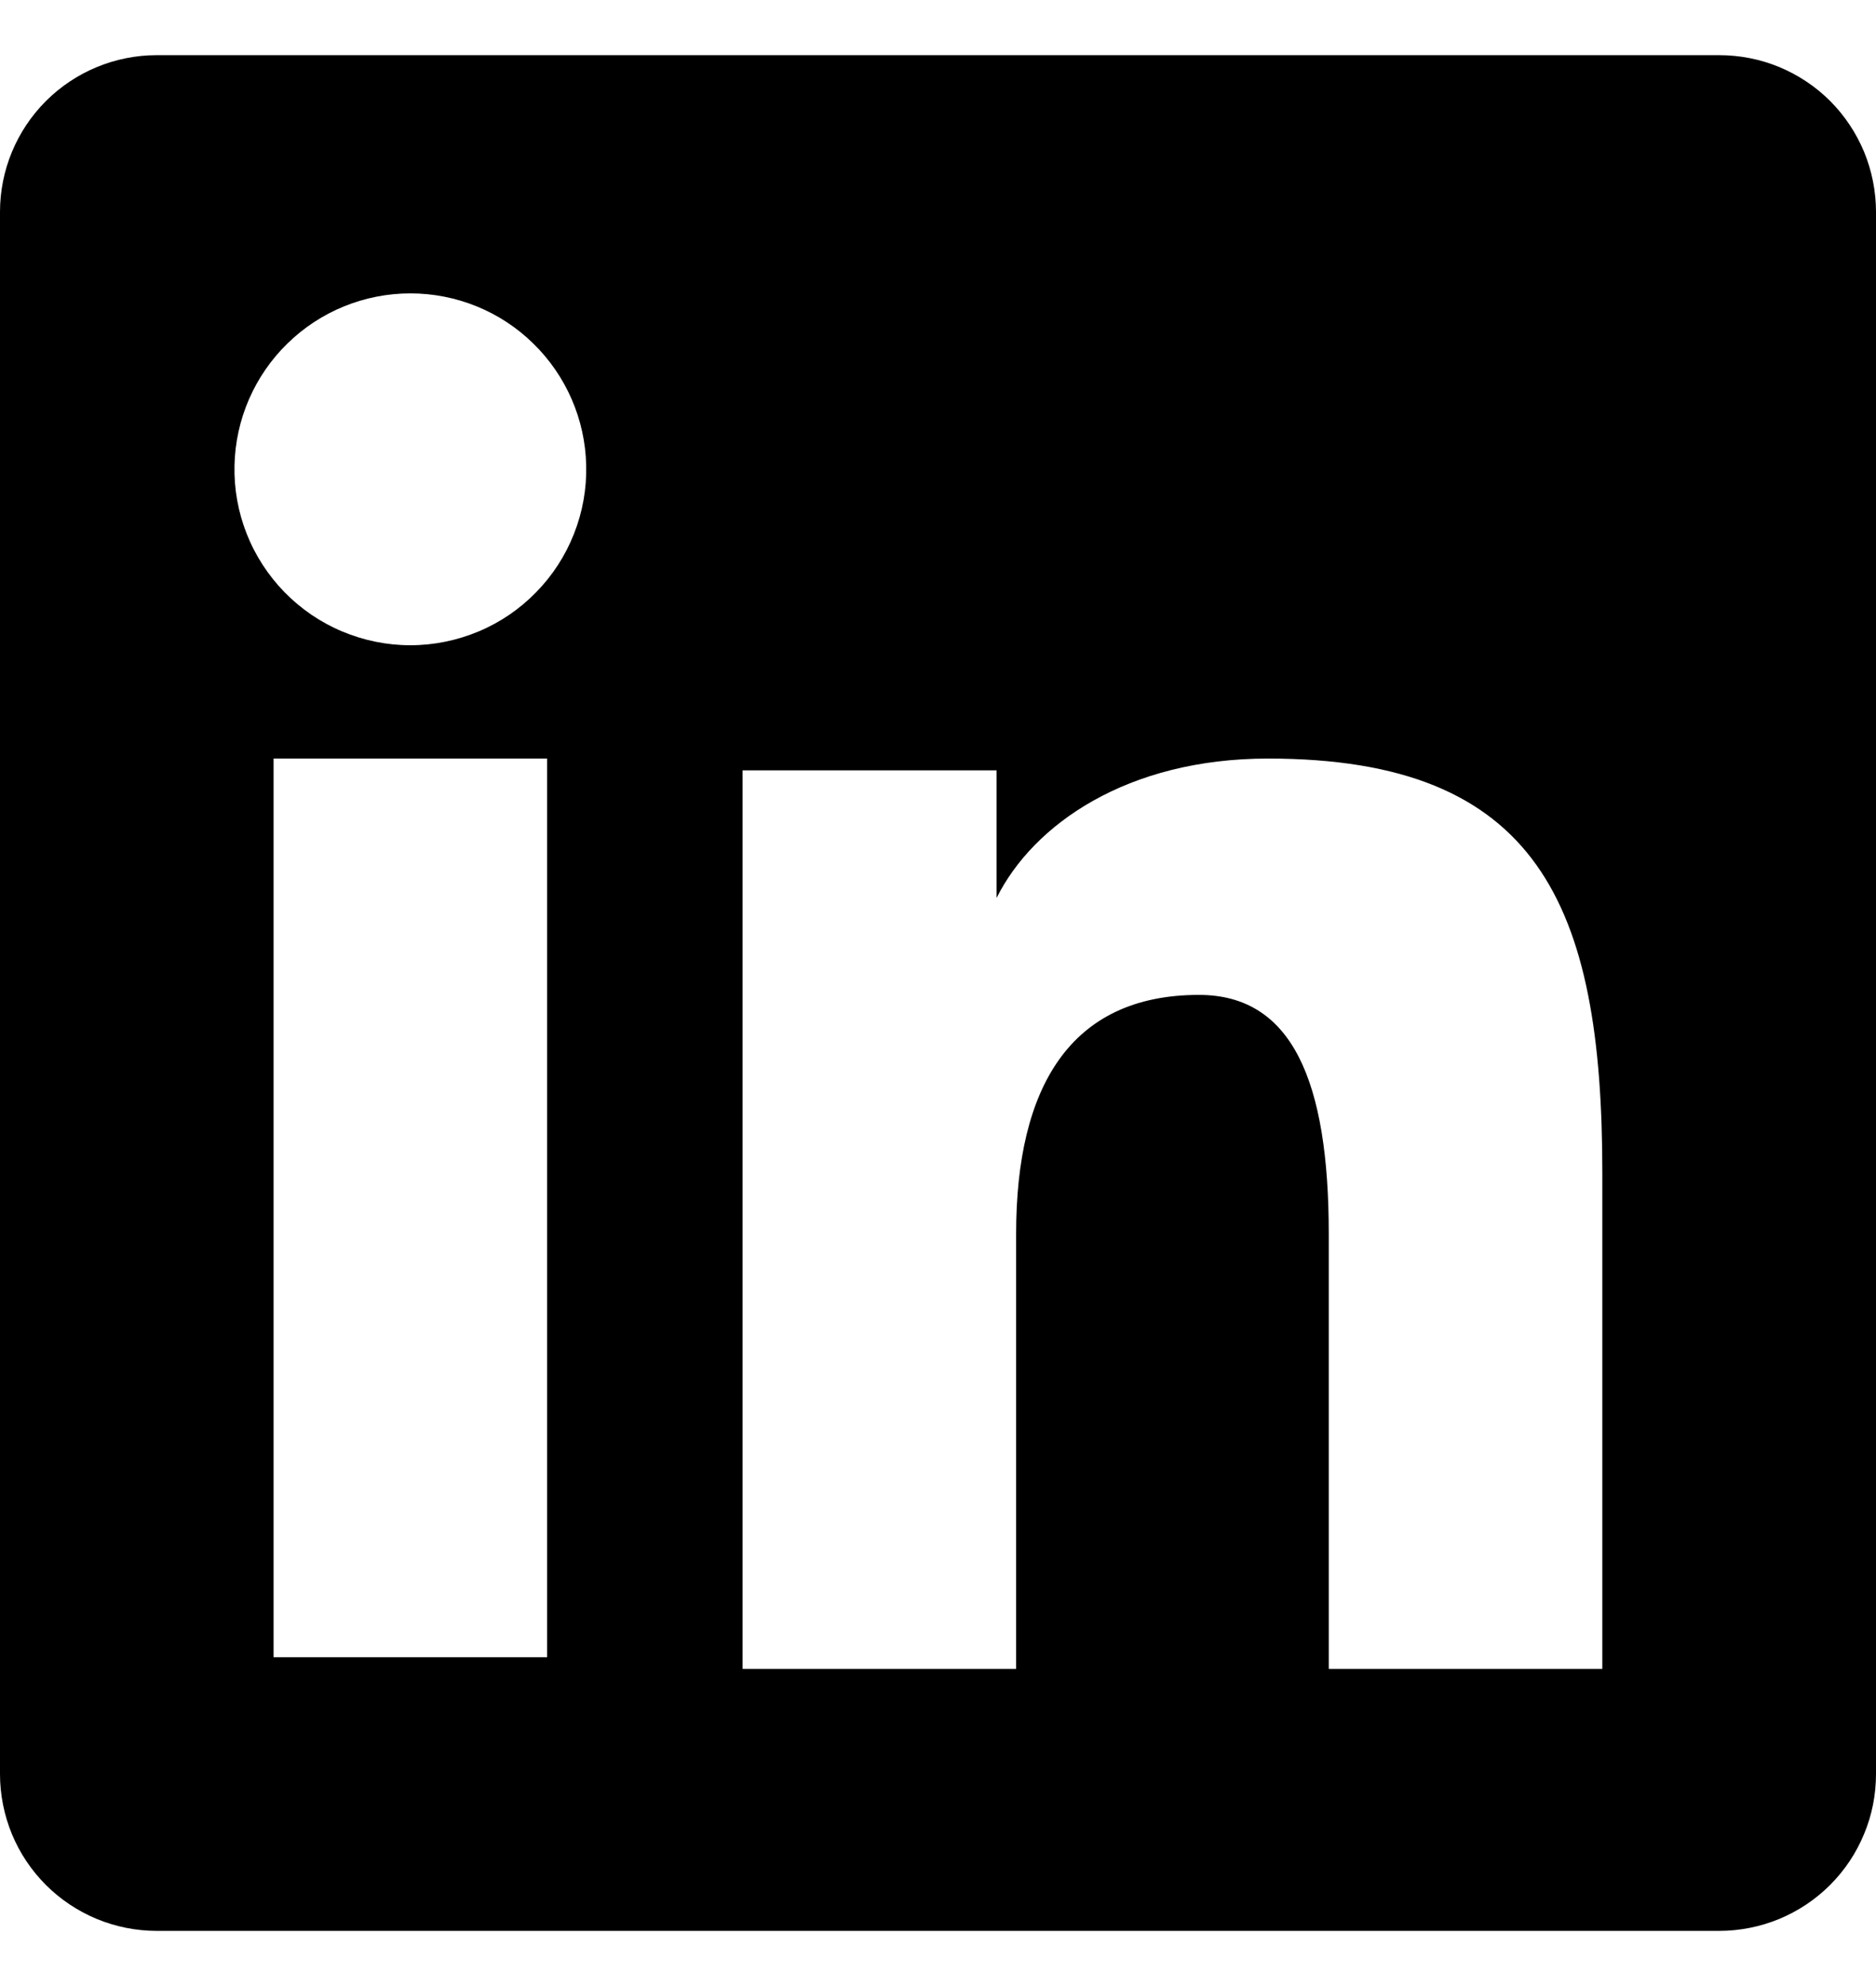 <svg width="17" height="18" viewBox="0 0 17 18" fill="none" xmlns="http://www.w3.org/2000/svg">
<path fill-rule="evenodd" clip-rule="evenodd" d="M2.10228e-07 1.92C2.10228e-07 1.544 0.15 1.182 0.416 0.916C0.682 0.65 1.044 0.5 1.42 0.5H15.578C15.765 0.5 15.95 0.536 16.122 0.607C16.295 0.679 16.452 0.783 16.584 0.915C16.716 1.047 16.82 1.204 16.892 1.376C16.963 1.549 17 1.734 17 1.92V16.078C17 16.265 16.964 16.45 16.892 16.622C16.821 16.795 16.716 16.952 16.584 17.084C16.452 17.216 16.296 17.32 16.123 17.392C15.951 17.463 15.766 17.5 15.579 17.5H1.42C1.234 17.5 1.049 17.463 0.877 17.392C0.704 17.32 0.548 17.216 0.416 17.084C0.284 16.952 0.179 16.795 0.108 16.623C0.037 16.45 -0 16.265 2.10228e-07 16.079V1.92ZM6.729 6.982H9.031V8.138C9.363 7.473 10.213 6.875 11.491 6.875C13.939 6.875 14.52 8.199 14.52 10.627V15.126H12.041V11.181C12.041 9.797 11.709 9.017 10.865 9.017C9.695 9.017 9.208 9.858 9.208 11.181V15.126H6.729V6.982ZM2.479 15.02H4.958V6.875H2.479V15.02ZM5.312 4.218C5.317 4.431 5.279 4.642 5.201 4.839C5.123 5.037 5.007 5.216 4.858 5.368C4.71 5.52 4.533 5.641 4.337 5.723C4.141 5.805 3.931 5.848 3.719 5.848C3.506 5.848 3.296 5.805 3.101 5.723C2.905 5.641 2.728 5.52 2.579 5.368C2.431 5.216 2.314 5.037 2.236 4.839C2.158 4.642 2.12 4.431 2.125 4.218C2.134 3.802 2.306 3.405 2.604 3.114C2.902 2.822 3.302 2.659 3.719 2.659C4.135 2.659 4.536 2.822 4.833 3.114C5.131 3.405 5.303 3.802 5.312 4.218Z" fill="currentColor"/>
</svg>

